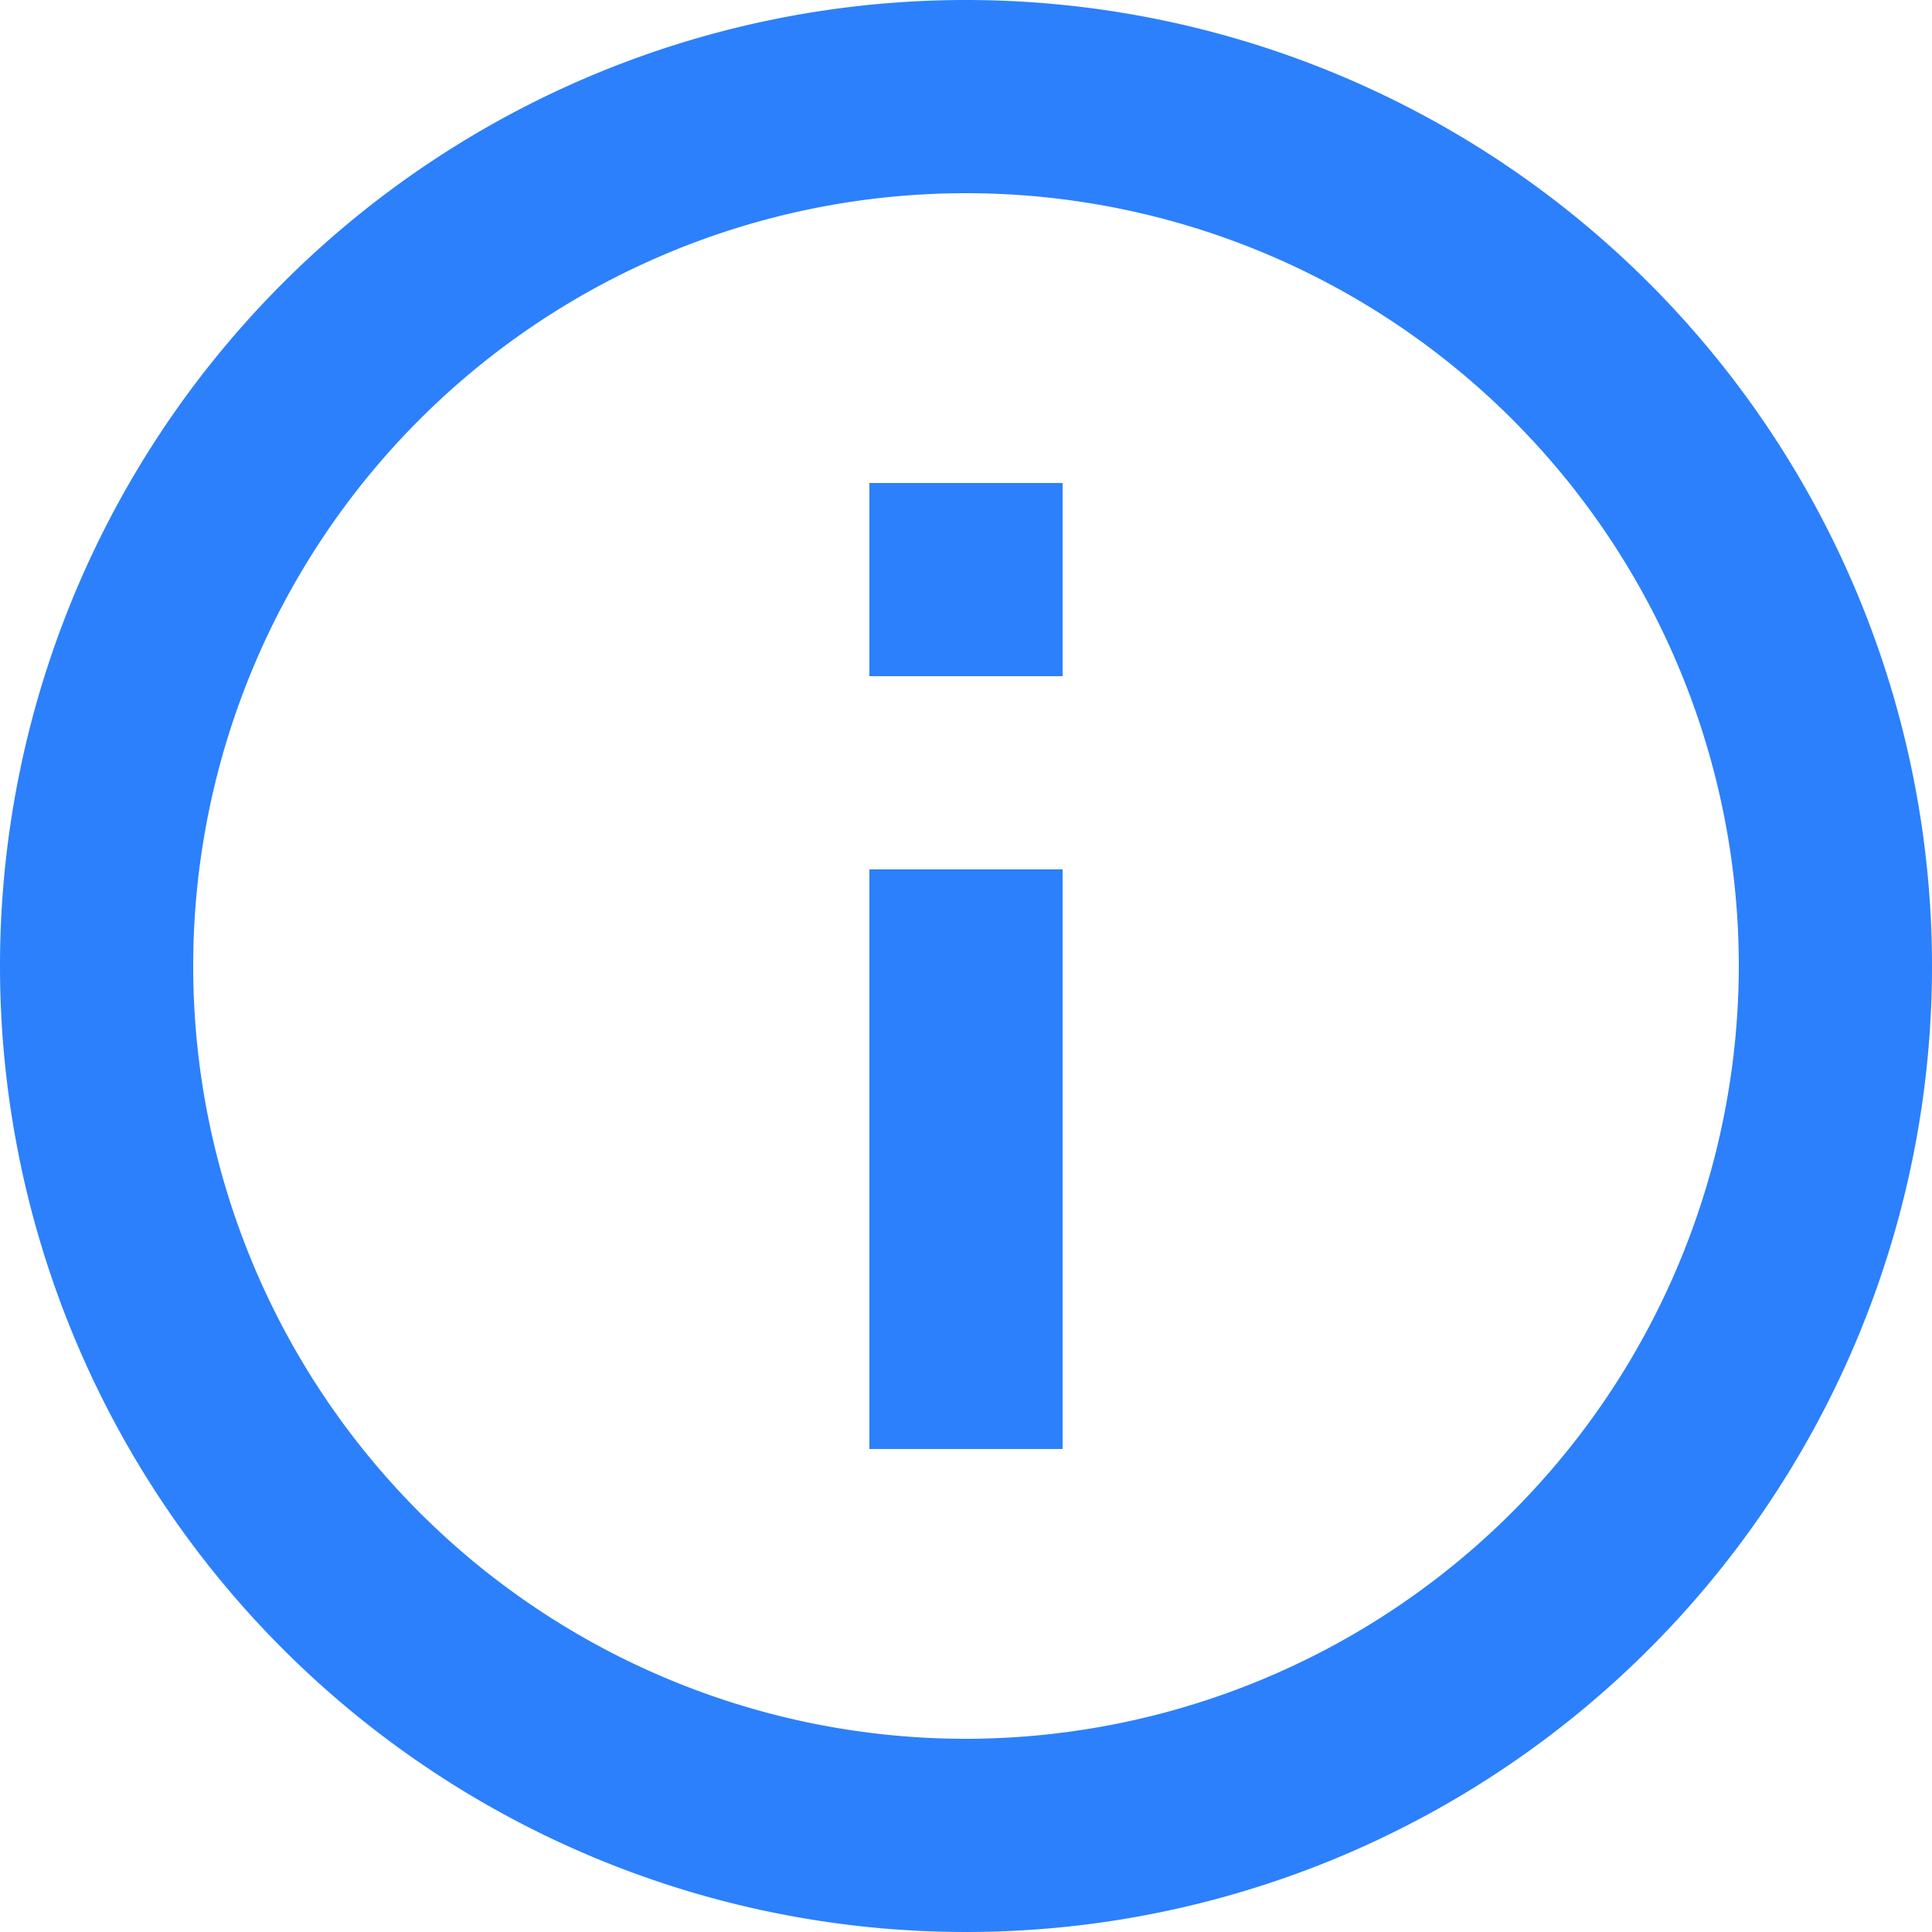 <svg xmlns="http://www.w3.org/2000/svg" width="60" height="60" viewBox="0 0 60 60">
  <path id="iconeAjuda" d="M29,47h6V29H29ZM32,2A30,30,0,1,0,62,32,30.011,30.011,0,0,0,32,2Zm0,54A24,24,0,1,1,56,32,24.032,24.032,0,0,1,32,56ZM29,23h6V17H29Z" transform="translate(-2 -2)" fill="#2c80fc"/>
</svg>
